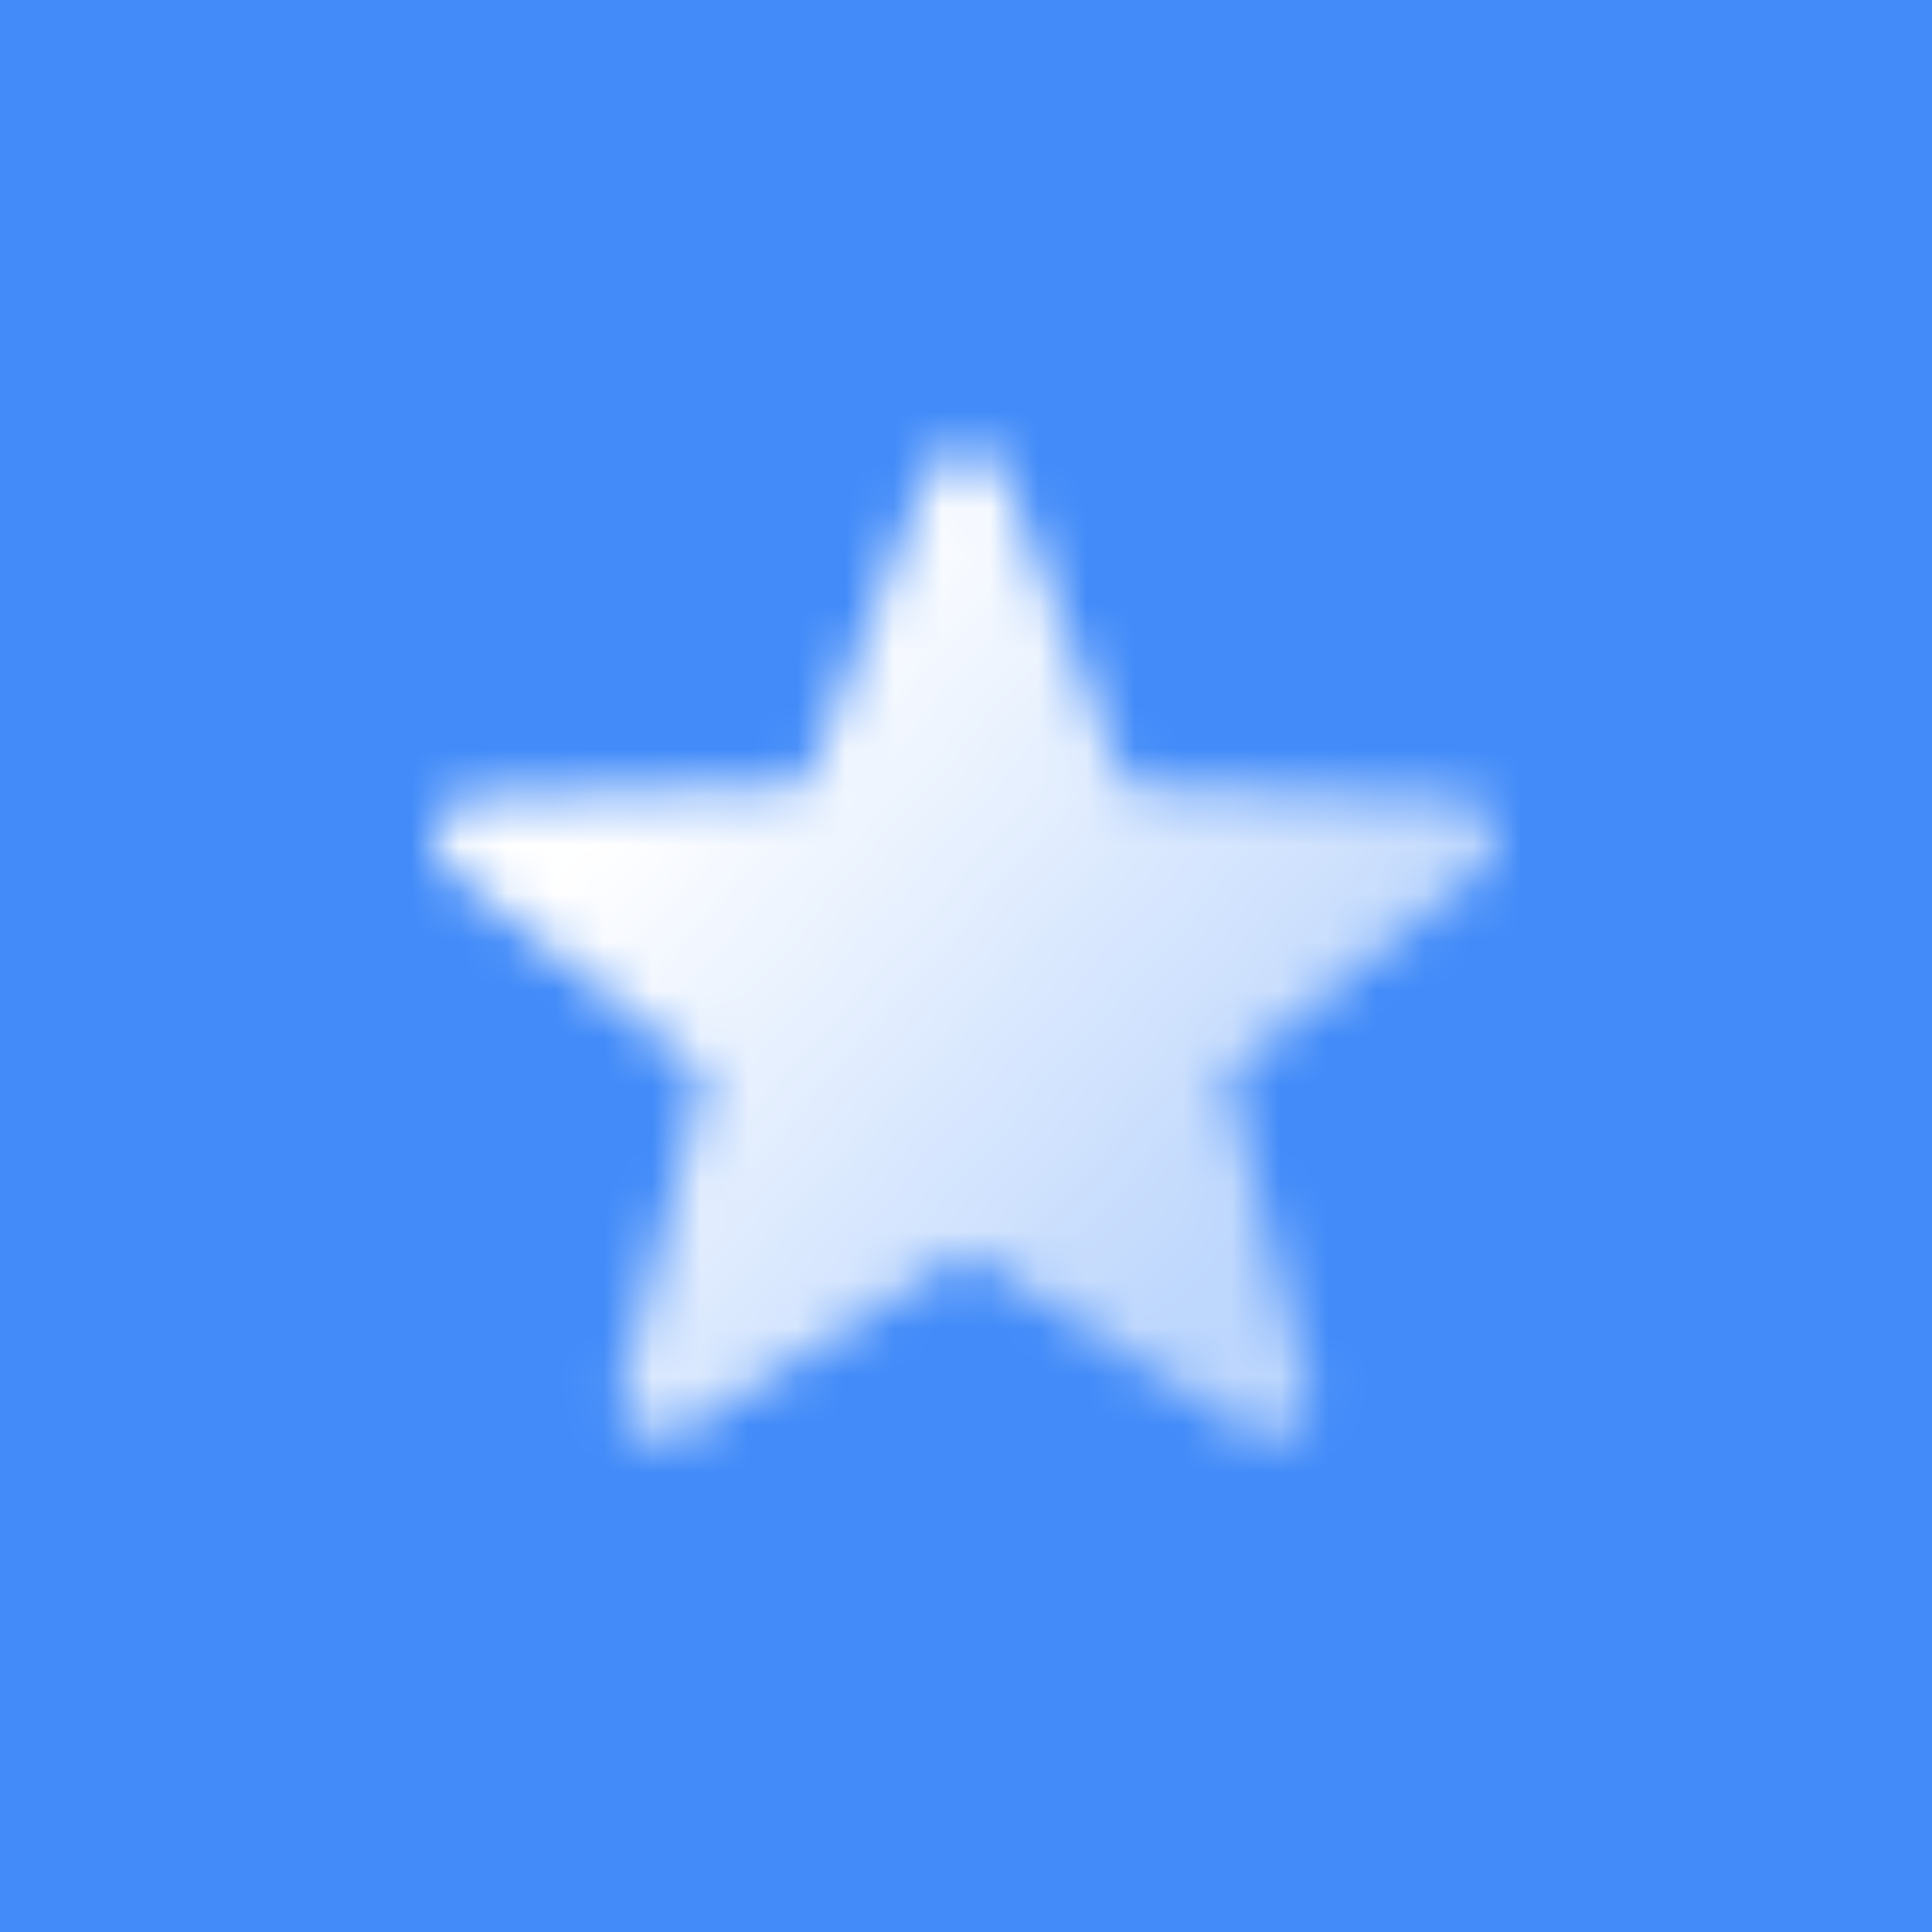 <svg width="40" height="40" viewBox="0 0 40 40" fill="none" xmlns="http://www.w3.org/2000/svg">
<rect width="40" height="40" fill="#428BF9"/>
<mask id="mask0_900_34426" style="mask-type:alpha" maskUnits="userSpaceOnUse" x="9" y="9" width="22" height="21">
<path d="M20.78 9.795C20.47 9.135 19.54 9.135 19.22 9.795L16.659 16.281L9.766 16.501C9.026 16.581 8.736 17.5 9.286 18L14.588 22.257L12.867 28.763C12.717 29.483 13.477 30.043 14.128 29.693L20 25.955L25.872 29.693C26.513 30.043 27.273 29.483 27.133 28.763L25.412 22.257L30.714 18C31.265 17.5 30.974 16.59 30.234 16.501L23.341 16.281L20.78 9.795Z" fill="url(#paint0_linear_900_34426)"/>
</mask>
<g mask="url(#mask0_900_34426)">
<path d="M8 8H32V32H8V8Z" fill="white"/>
</g>
<defs>
<linearGradient id="paint0_linear_900_34426" x1="13.617" y1="15.891" x2="25.612" y2="26.387" gradientUnits="userSpaceOnUse">
<stop/>
<stop offset="1" stop-opacity="0.65"/>
</linearGradient>
</defs>
</svg>
